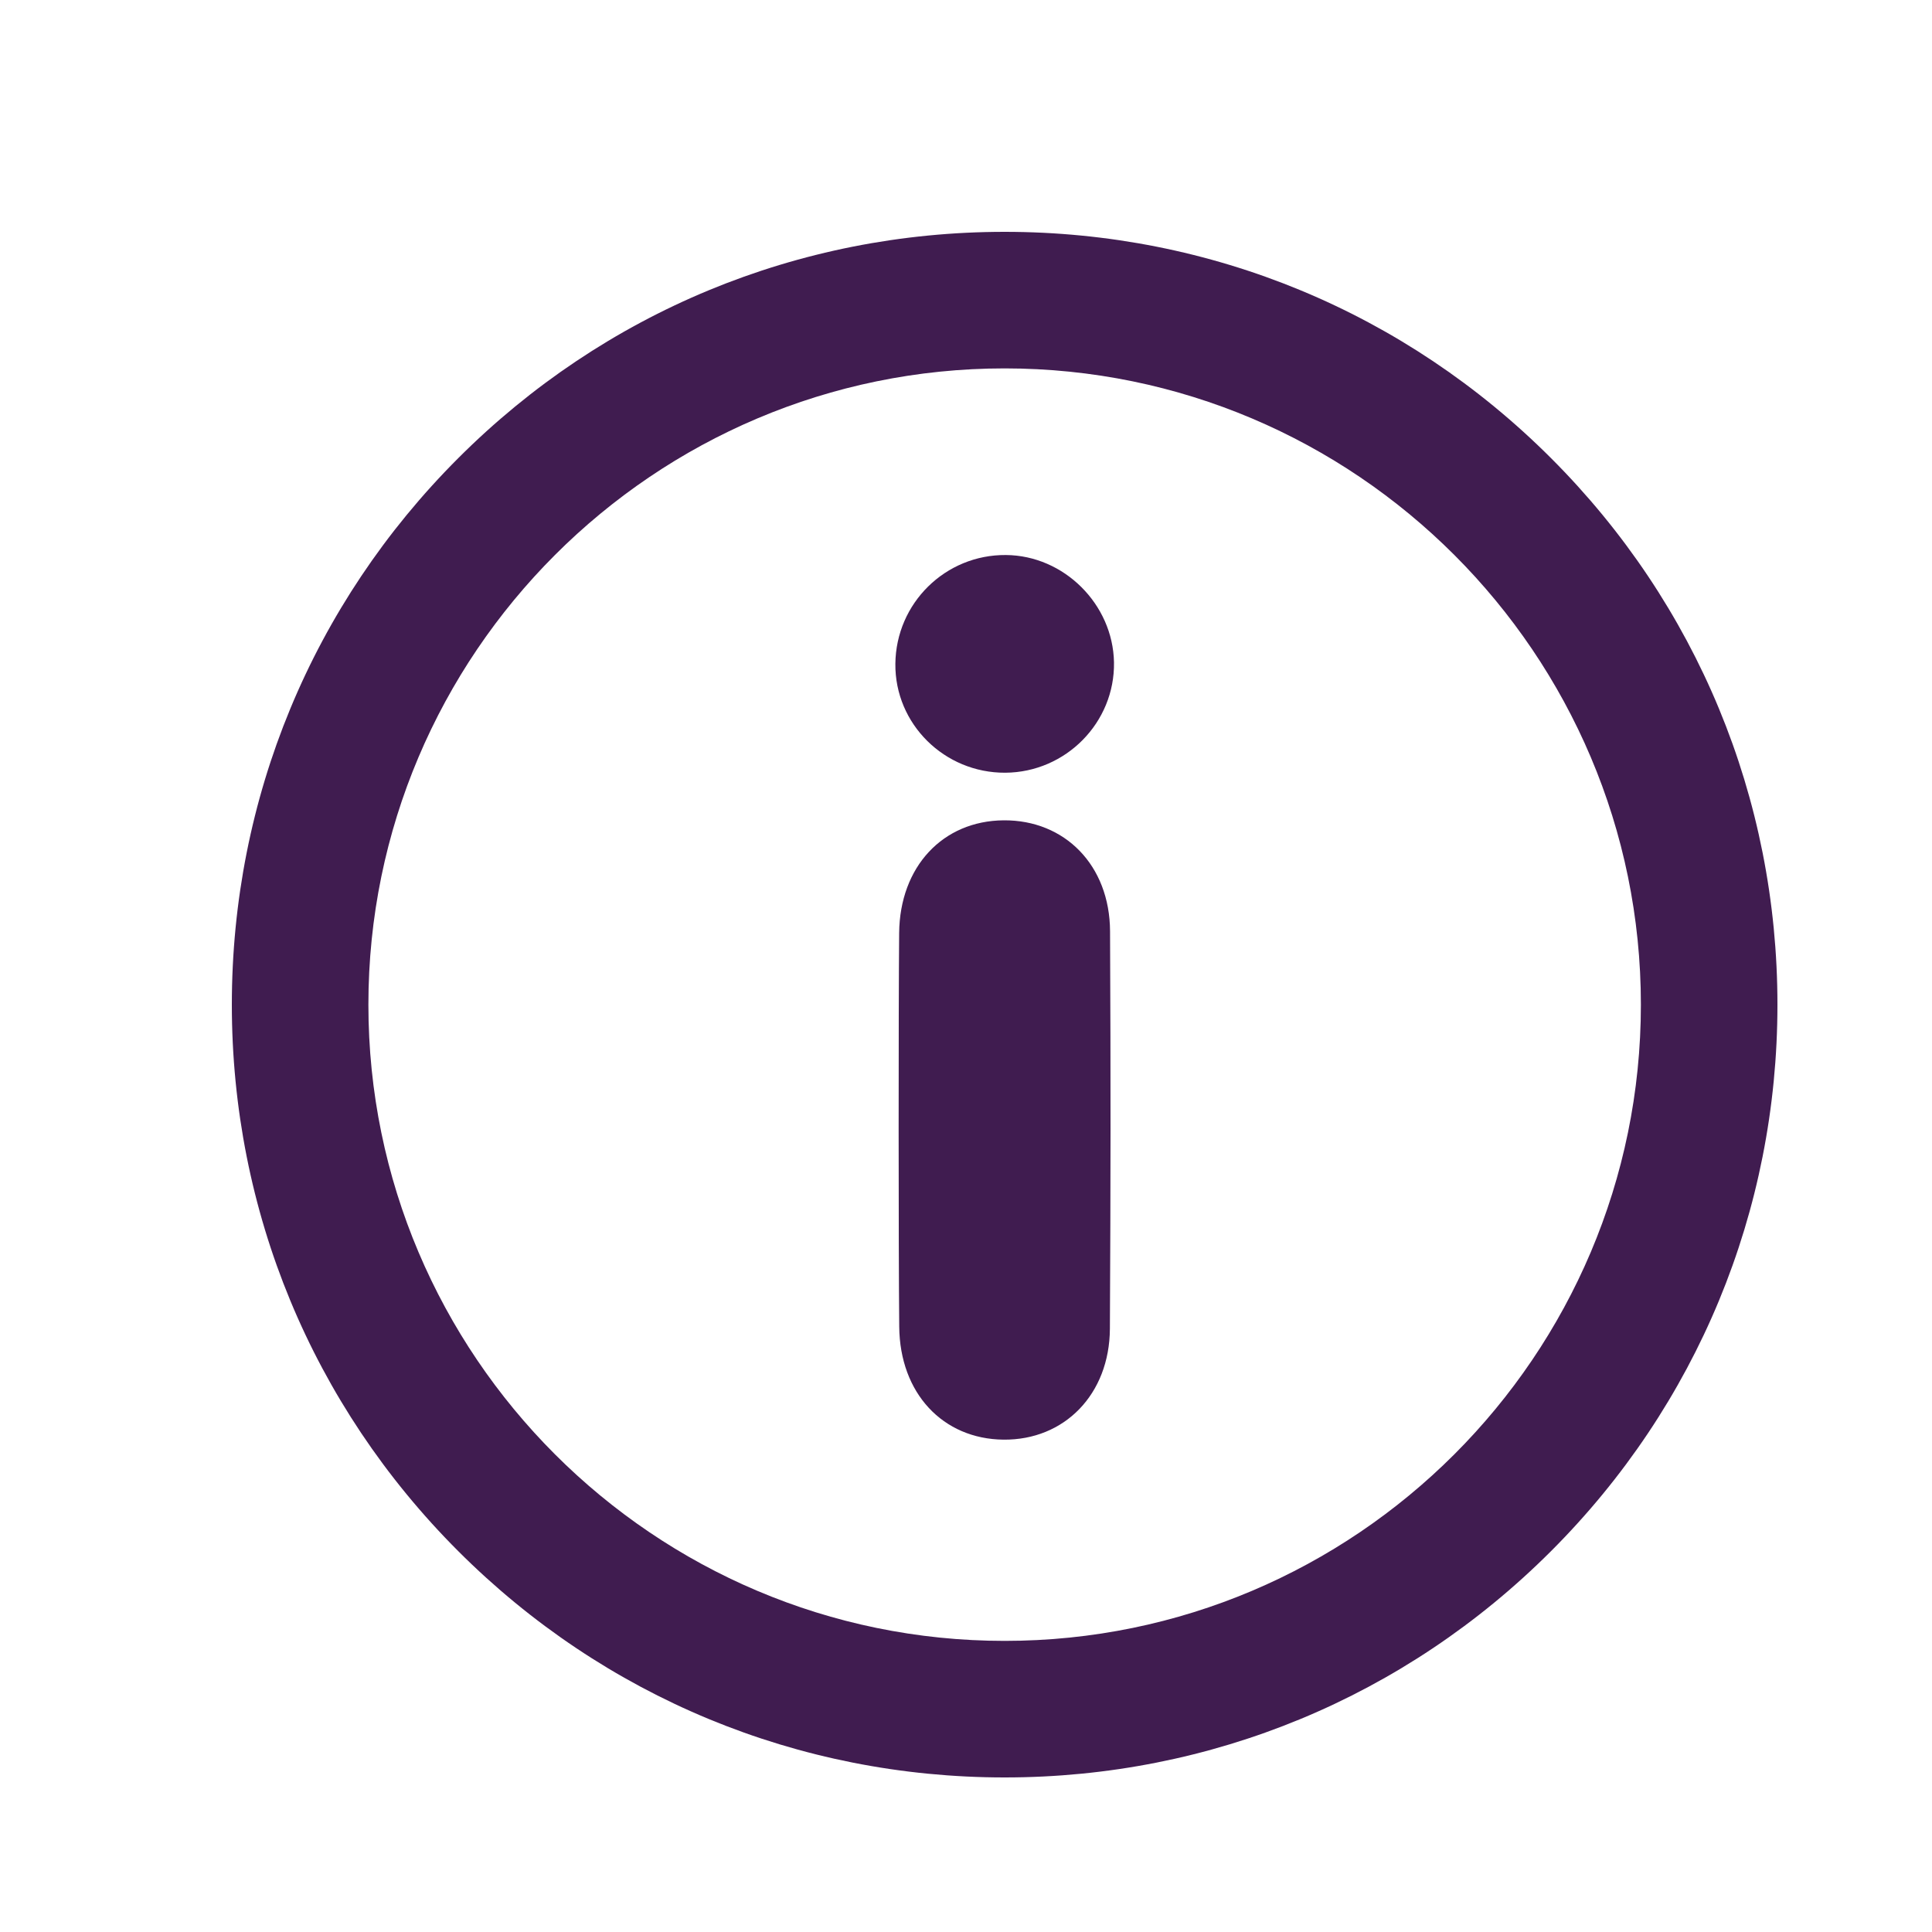 <svg width="25" height="25" viewBox="0 0 25 25" fill="none" xmlns="http://www.w3.org/2000/svg">
<path d="M20.071 5.929C18.182 4.04 15.671 3 13 3C10.329 3 7.818 4.04 5.929 5.929C4.04 7.818 3 10.329 3 13C3 15.671 4.04 18.182 5.929 20.071C7.818 21.96 10.329 23 13 23C15.671 23 18.182 21.96 20.071 20.071C21.96 18.182 23 15.671 23 13C23 10.329 21.96 7.818 20.071 5.929ZM13 21.233C8.461 21.233 4.767 17.54 4.767 13C4.767 8.461 8.461 4.767 13 4.767C17.54 4.767 21.233 8.461 21.233 13C21.233 17.54 17.54 21.233 13 21.233Z" fill="#401C50"/>
<path d="M12.987 10.615C12.201 10.621 11.643 11.213 11.635 12.074C11.626 13.043 11.626 16.163 11.636 17.167C11.643 18.028 12.2 18.621 12.985 18.629C13.772 18.637 14.357 18.044 14.362 17.194C14.372 15.205 14.373 14.039 14.364 12.05C14.36 11.197 13.779 10.609 12.987 10.615Z" fill="#401C50"/>
<path d="M13.016 7.182C12.233 7.176 11.594 7.805 11.586 8.589C11.578 9.367 12.22 10.003 13.008 9.999C13.793 9.994 14.428 9.348 14.415 8.57C14.401 7.817 13.766 7.187 13.016 7.182Z" fill="#401C50"/>
</svg>
